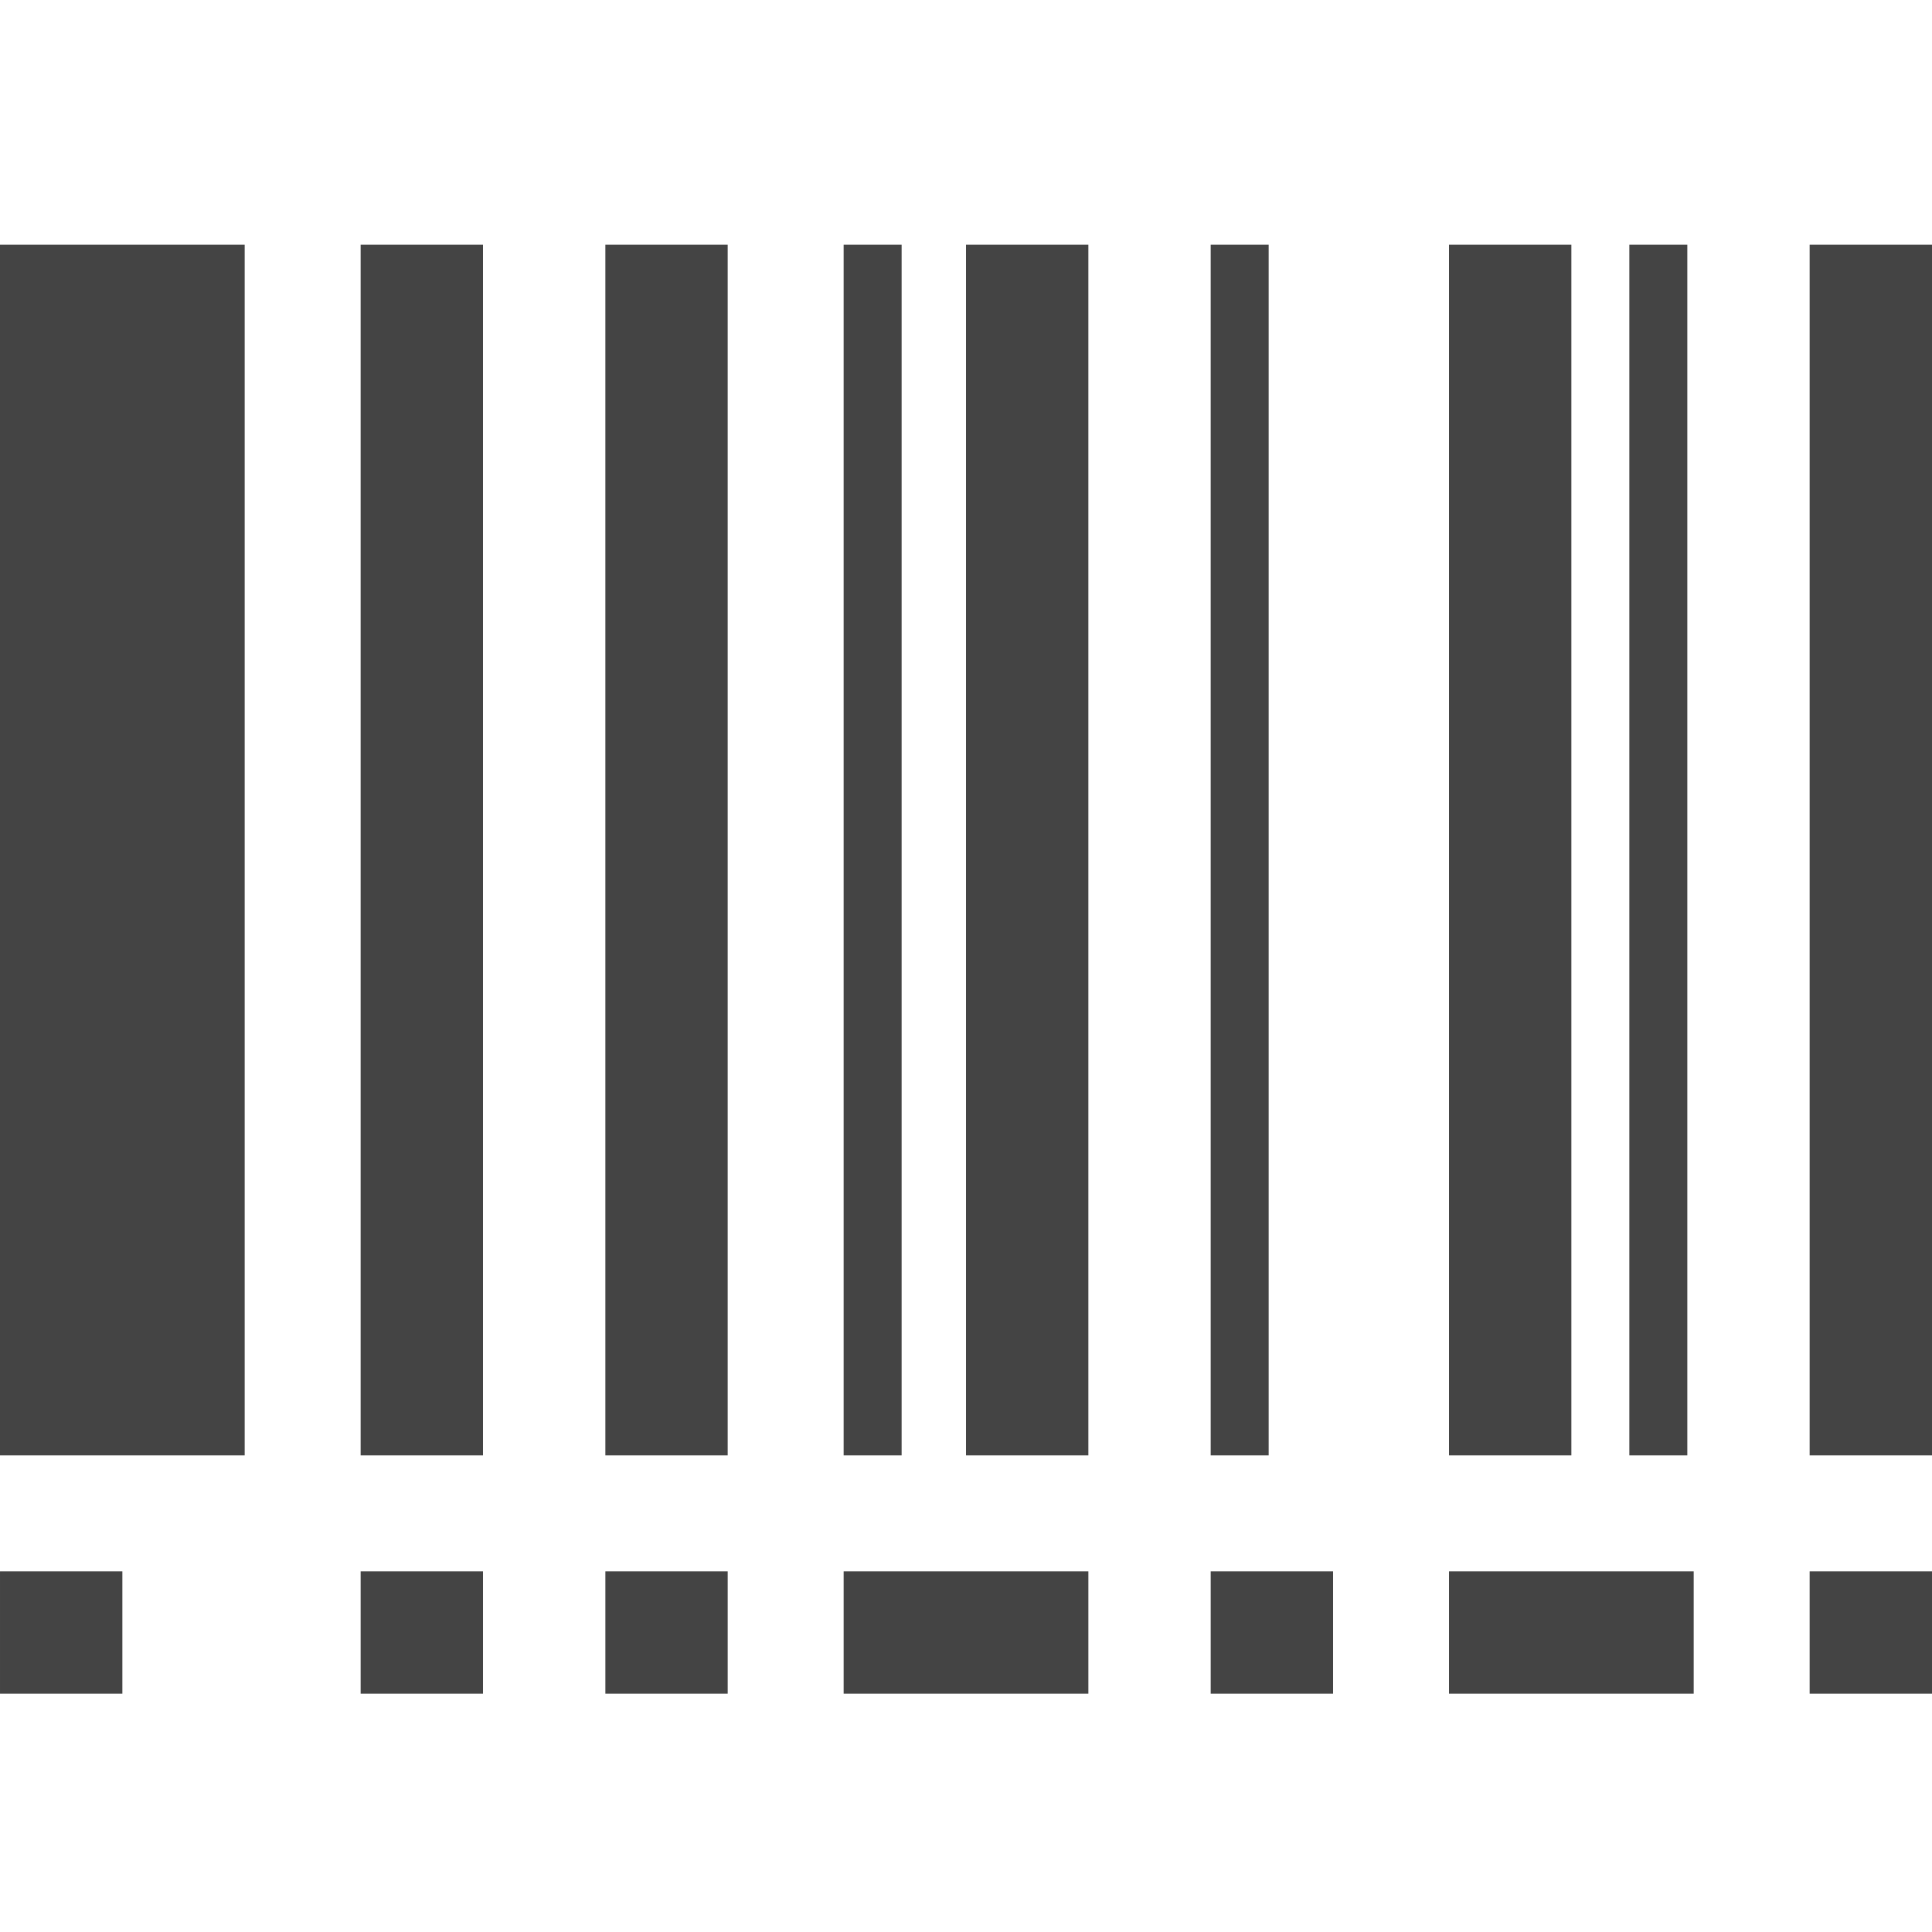 <svg enable-background="new 0 0 30 30" viewBox="0 0 30 30" xmlns="http://www.w3.org/2000/svg"><path d="m-224-316.2h3.8v18.8h-3.8zm5.6 0h1.9v18.8h-1.9zm3.8 0h1.9v18.8h-1.9zm5.6 0h1.9v18.8h-1.9zm7.5 0h1.9v18.8h-1.9zm5.6 0h1.9v18.8h-1.9zm-9.3 0h.9v18.8h-.9zm-5.7 0h.9v18.8h-.9zm12.2 0h.9v18.8h-.9zm-25.3 20.6h1.9v1.9h-1.9zm5.6 0h1.9v1.9h-1.9zm3.8 0h1.9v1.9h-1.9zm9.4 0h1.9v1.9h-1.9zm9.3 0h1.9v1.9h-1.9zm-5.6 0h3.8v1.9h-3.8zm-9.4 0h3.8v1.9h-3.8z" fill="#444" transform="translate(224 320)"/></svg>